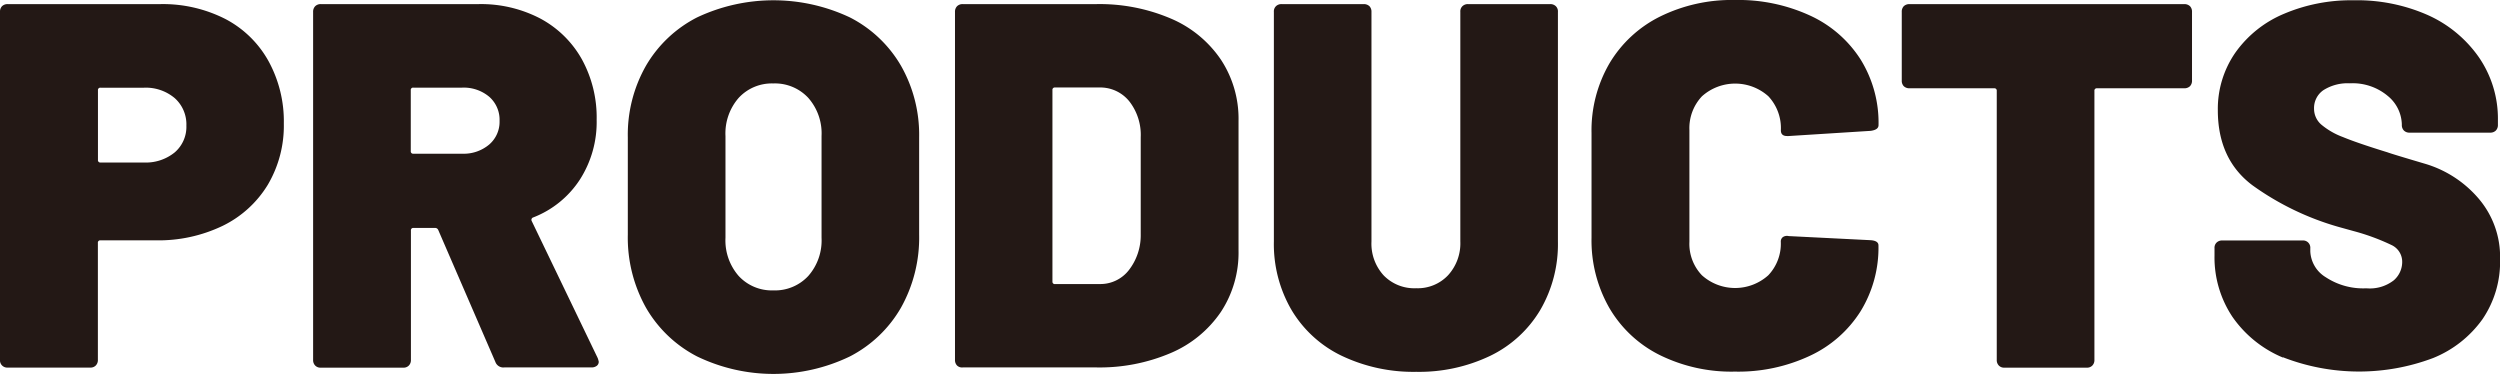 <svg id="レイヤー_1" data-name="レイヤー 1" xmlns="http://www.w3.org/2000/svg" viewBox="0 0 346.6 51.84"><defs><style>.cls-1{fill:#231815;}</style></defs><path class="cls-1" d="M136,177.58a14.52,14.52,0,0,1,6,5.84,17.35,17.35,0,0,1,2.13,8.67,16.11,16.11,0,0,1-2.23,8.5,15,15,0,0,1-6.27,5.69,20.55,20.55,0,0,1-9.29,2h-7.63a.32.32,0,0,0-.36.36v16.2a1.07,1.07,0,0,1-.29.79,1,1,0,0,1-.79.29H105.86a1,1,0,0,1-1.08-1.08V176.61a1.08,1.08,0,0,1,.28-.79,1.09,1.09,0,0,1,.8-.29H127A19.08,19.08,0,0,1,136,177.58ZM129,196.09a4.67,4.67,0,0,0,1.62-3.71,4.87,4.87,0,0,0-1.62-3.82,6.21,6.21,0,0,0-4.28-1.44h-6a.32.32,0,0,0-.36.36v9.65a.32.32,0,0,0,.36.36h6A6.34,6.34,0,0,0,129,196.09Z" transform="translate(-104.78 -174.96)"/><path class="cls-1" d="M173.46,225.14l-7.92-18.29a.46.46,0,0,0-.43-.29h-3a.32.32,0,0,0-.36.36v17.93a1.07,1.07,0,0,1-.29.79,1,1,0,0,1-.79.29H149.27a1,1,0,0,1-.79-.29,1.07,1.07,0,0,1-.29-.79V176.61a1.08,1.08,0,0,1,.29-.79,1.07,1.07,0,0,1,.79-.29h21.82a17.77,17.77,0,0,1,8.6,2,14.37,14.37,0,0,1,5.76,5.65,16.74,16.74,0,0,1,2.05,8.39,14.77,14.77,0,0,1-2.34,8.31,13.56,13.56,0,0,1-6.44,5.22.35.35,0,0,0-.22.51l9.15,19a3.19,3.19,0,0,1,.14.5.71.71,0,0,1-.29.58,1.18,1.18,0,0,1-.72.21H174.69A1.17,1.17,0,0,1,173.46,225.14Zm-11.73-37.66v8.43a.32.32,0,0,0,.36.36h6.76A5.49,5.49,0,0,0,172.6,195a4.15,4.15,0,0,0,1.44-3.28,4.24,4.24,0,0,0-1.44-3.35,5.49,5.49,0,0,0-3.75-1.26h-6.76A.32.32,0,0,0,161.73,187.48Z" transform="translate(-104.78 -174.96)"/><path class="cls-1" d="M201.43,224.38a17.37,17.37,0,0,1-7.09-6.76,19.87,19.87,0,0,1-2.52-10.12V194a19.34,19.34,0,0,1,2.52-9.93,17.3,17.3,0,0,1,7.09-6.7,24.82,24.82,0,0,1,21.17,0,17.24,17.24,0,0,1,7.09,6.7,19.34,19.34,0,0,1,2.52,9.93V207.5a19.87,19.87,0,0,1-2.52,10.12,17.31,17.31,0,0,1-7.09,6.76,24.36,24.36,0,0,1-21.17,0Zm15.41-11.16a7.44,7.44,0,0,0,1.84-5.29V193.82a7.44,7.44,0,0,0-1.84-5.29,6.3,6.3,0,0,0-4.86-2,6.24,6.24,0,0,0-4.79,2,7.48,7.48,0,0,0-1.83,5.29v14.11a7.48,7.48,0,0,0,1.83,5.29,6.24,6.24,0,0,0,4.79,2A6.3,6.3,0,0,0,216.84,213.22Z" transform="translate(-104.78 -174.96)"/><path class="cls-1" d="M237.47,225.64a1.07,1.07,0,0,1-.29-.79V176.61a1.08,1.08,0,0,1,.29-.79,1.07,1.07,0,0,1,.79-.29h18.51a25.12,25.12,0,0,1,10.33,2,15.86,15.86,0,0,1,6.94,5.69,14.87,14.87,0,0,1,2.45,8.49v18a14.91,14.91,0,0,1-2.45,8.5,15.92,15.92,0,0,1-6.94,5.69,25.12,25.12,0,0,1-10.33,2H238.26A1,1,0,0,1,237.47,225.64Zm13.61-11.3h6.19a5,5,0,0,0,4-1.91,7.86,7.86,0,0,0,1.66-5V194a7.56,7.56,0,0,0-1.59-5,5.16,5.16,0,0,0-4.17-1.91h-6.12a.32.32,0,0,0-.36.36V214A.32.32,0,0,0,251.08,214.34Z" transform="translate(-104.78 -174.96)"/><path class="cls-1" d="M290.78,224.28a16.29,16.29,0,0,1-6.94-6.34,18.12,18.12,0,0,1-2.45-9.5V176.61a1,1,0,0,1,.29-.79,1.07,1.07,0,0,1,.79-.29h11.37a1.11,1.11,0,0,1,.8.29,1.08,1.08,0,0,1,.28.79v31.83a6.51,6.51,0,0,0,1.7,4.71,5.91,5.91,0,0,0,4.5,1.77,5.77,5.77,0,0,0,4.42-1.8,6.55,6.55,0,0,0,1.7-4.68V176.61a1,1,0,0,1,.29-.79,1.07,1.07,0,0,1,.79-.29h11.37a1.07,1.07,0,0,1,.79.29,1,1,0,0,1,.29.79v31.83a18.12,18.12,0,0,1-2.45,9.5,16.33,16.33,0,0,1-6.91,6.34,22.81,22.81,0,0,1-10.29,2.23A23.09,23.09,0,0,1,290.78,224.28Z" transform="translate(-104.78 -174.96)"/><path class="cls-1" d="M334.92,224.2a16.7,16.7,0,0,1-7-6.51,18.82,18.82,0,0,1-2.49-9.76V193.39a18.47,18.47,0,0,1,2.49-9.65,16.89,16.89,0,0,1,7-6.48,22.47,22.47,0,0,1,10.4-2.3,23.79,23.79,0,0,1,10.41,2.16,16.41,16.41,0,0,1,7,6.08,16.64,16.64,0,0,1,2.49,9.11c0,.43-.36.69-1.08.79l-11.38.72h-.22c-.57,0-.86-.26-.86-.79a6.47,6.47,0,0,0-1.73-4.72,6.9,6.9,0,0,0-9.21,0A6.43,6.43,0,0,0,339,193v15.48a6.3,6.3,0,0,0,1.73,4.64,6.88,6.88,0,0,0,9.21,0,6.34,6.34,0,0,0,1.73-4.64.76.76,0,0,1,.29-.65,1,1,0,0,1,.79-.14l11.38.57q1.08.08,1.08.72a16.82,16.82,0,0,1-2.49,9.15,16.55,16.55,0,0,1-7,6.15,23.38,23.38,0,0,1-10.41,2.2A22.47,22.47,0,0,1,334.92,224.2Z" transform="translate(-104.78 -174.96)"/><path class="cls-1" d="M408.4,175.82a1.08,1.08,0,0,1,.28.79v9.51a1.08,1.08,0,0,1-.28.79,1.11,1.11,0,0,1-.8.29H395.51a.32.32,0,0,0-.36.36v37.29a1.07,1.07,0,0,1-.29.79,1,1,0,0,1-.79.29H382.69a1,1,0,0,1-.79-.29,1.07,1.07,0,0,1-.29-.79V187.56a.32.32,0,0,0-.36-.36H369.52a1.11,1.11,0,0,1-.8-.29,1.08,1.08,0,0,1-.28-.79v-9.51a1.08,1.08,0,0,1,.28-.79,1.11,1.11,0,0,1,.8-.29H407.6A1.11,1.11,0,0,1,408.4,175.82Z" transform="translate(-104.78 -174.96)"/><path class="cls-1" d="M421.28,224.53a16,16,0,0,1-7-5.65,14.85,14.85,0,0,1-2.48-8.5v-1a1,1,0,0,1,.29-.79,1.07,1.07,0,0,1,.79-.29H424a1,1,0,0,1,1.08,1.08v.43a4.41,4.41,0,0,0,2.12,3.57,9.42,9.42,0,0,0,5.66,1.55,5.39,5.39,0,0,0,3.81-1.12,3.37,3.37,0,0,0,1.15-2.48,2.56,2.56,0,0,0-1.44-2.38,30.15,30.15,0,0,0-5.25-1.94l-2.09-.58a38.43,38.43,0,0,1-11.95-5.76q-4.83-3.6-4.83-10.44a13.67,13.67,0,0,1,2.45-8,15.67,15.67,0,0,1,6.73-5.36,23.74,23.74,0,0,1,9.61-1.87A24.27,24.27,0,0,1,441.26,177a17.19,17.19,0,0,1,7.2,5.91,15,15,0,0,1,2.63,8.71v.65a1.08,1.08,0,0,1-.29.79,1.07,1.07,0,0,1-.79.29H438.85a1.07,1.07,0,0,1-.79-.29,1.08,1.08,0,0,1-.29-.79v-.07a5.26,5.26,0,0,0-1.94-3.93,7.57,7.57,0,0,0-5.26-1.76,6.27,6.27,0,0,0-3.64.93,3,3,0,0,0-1.33,2.6,2.9,2.9,0,0,0,1,2.19,10.15,10.15,0,0,0,3,1.73q2,.83,6.19,2.12c.39.15,2.08.66,5.08,1.55a15.57,15.57,0,0,1,7.52,4.83,12.44,12.44,0,0,1,3,8.46,14.13,14.13,0,0,1-2.45,8.31,15.55,15.55,0,0,1-6.84,5.37,29.09,29.09,0,0,1-20.81-.11Z" transform="translate(-104.78 -174.96)"/></svg>